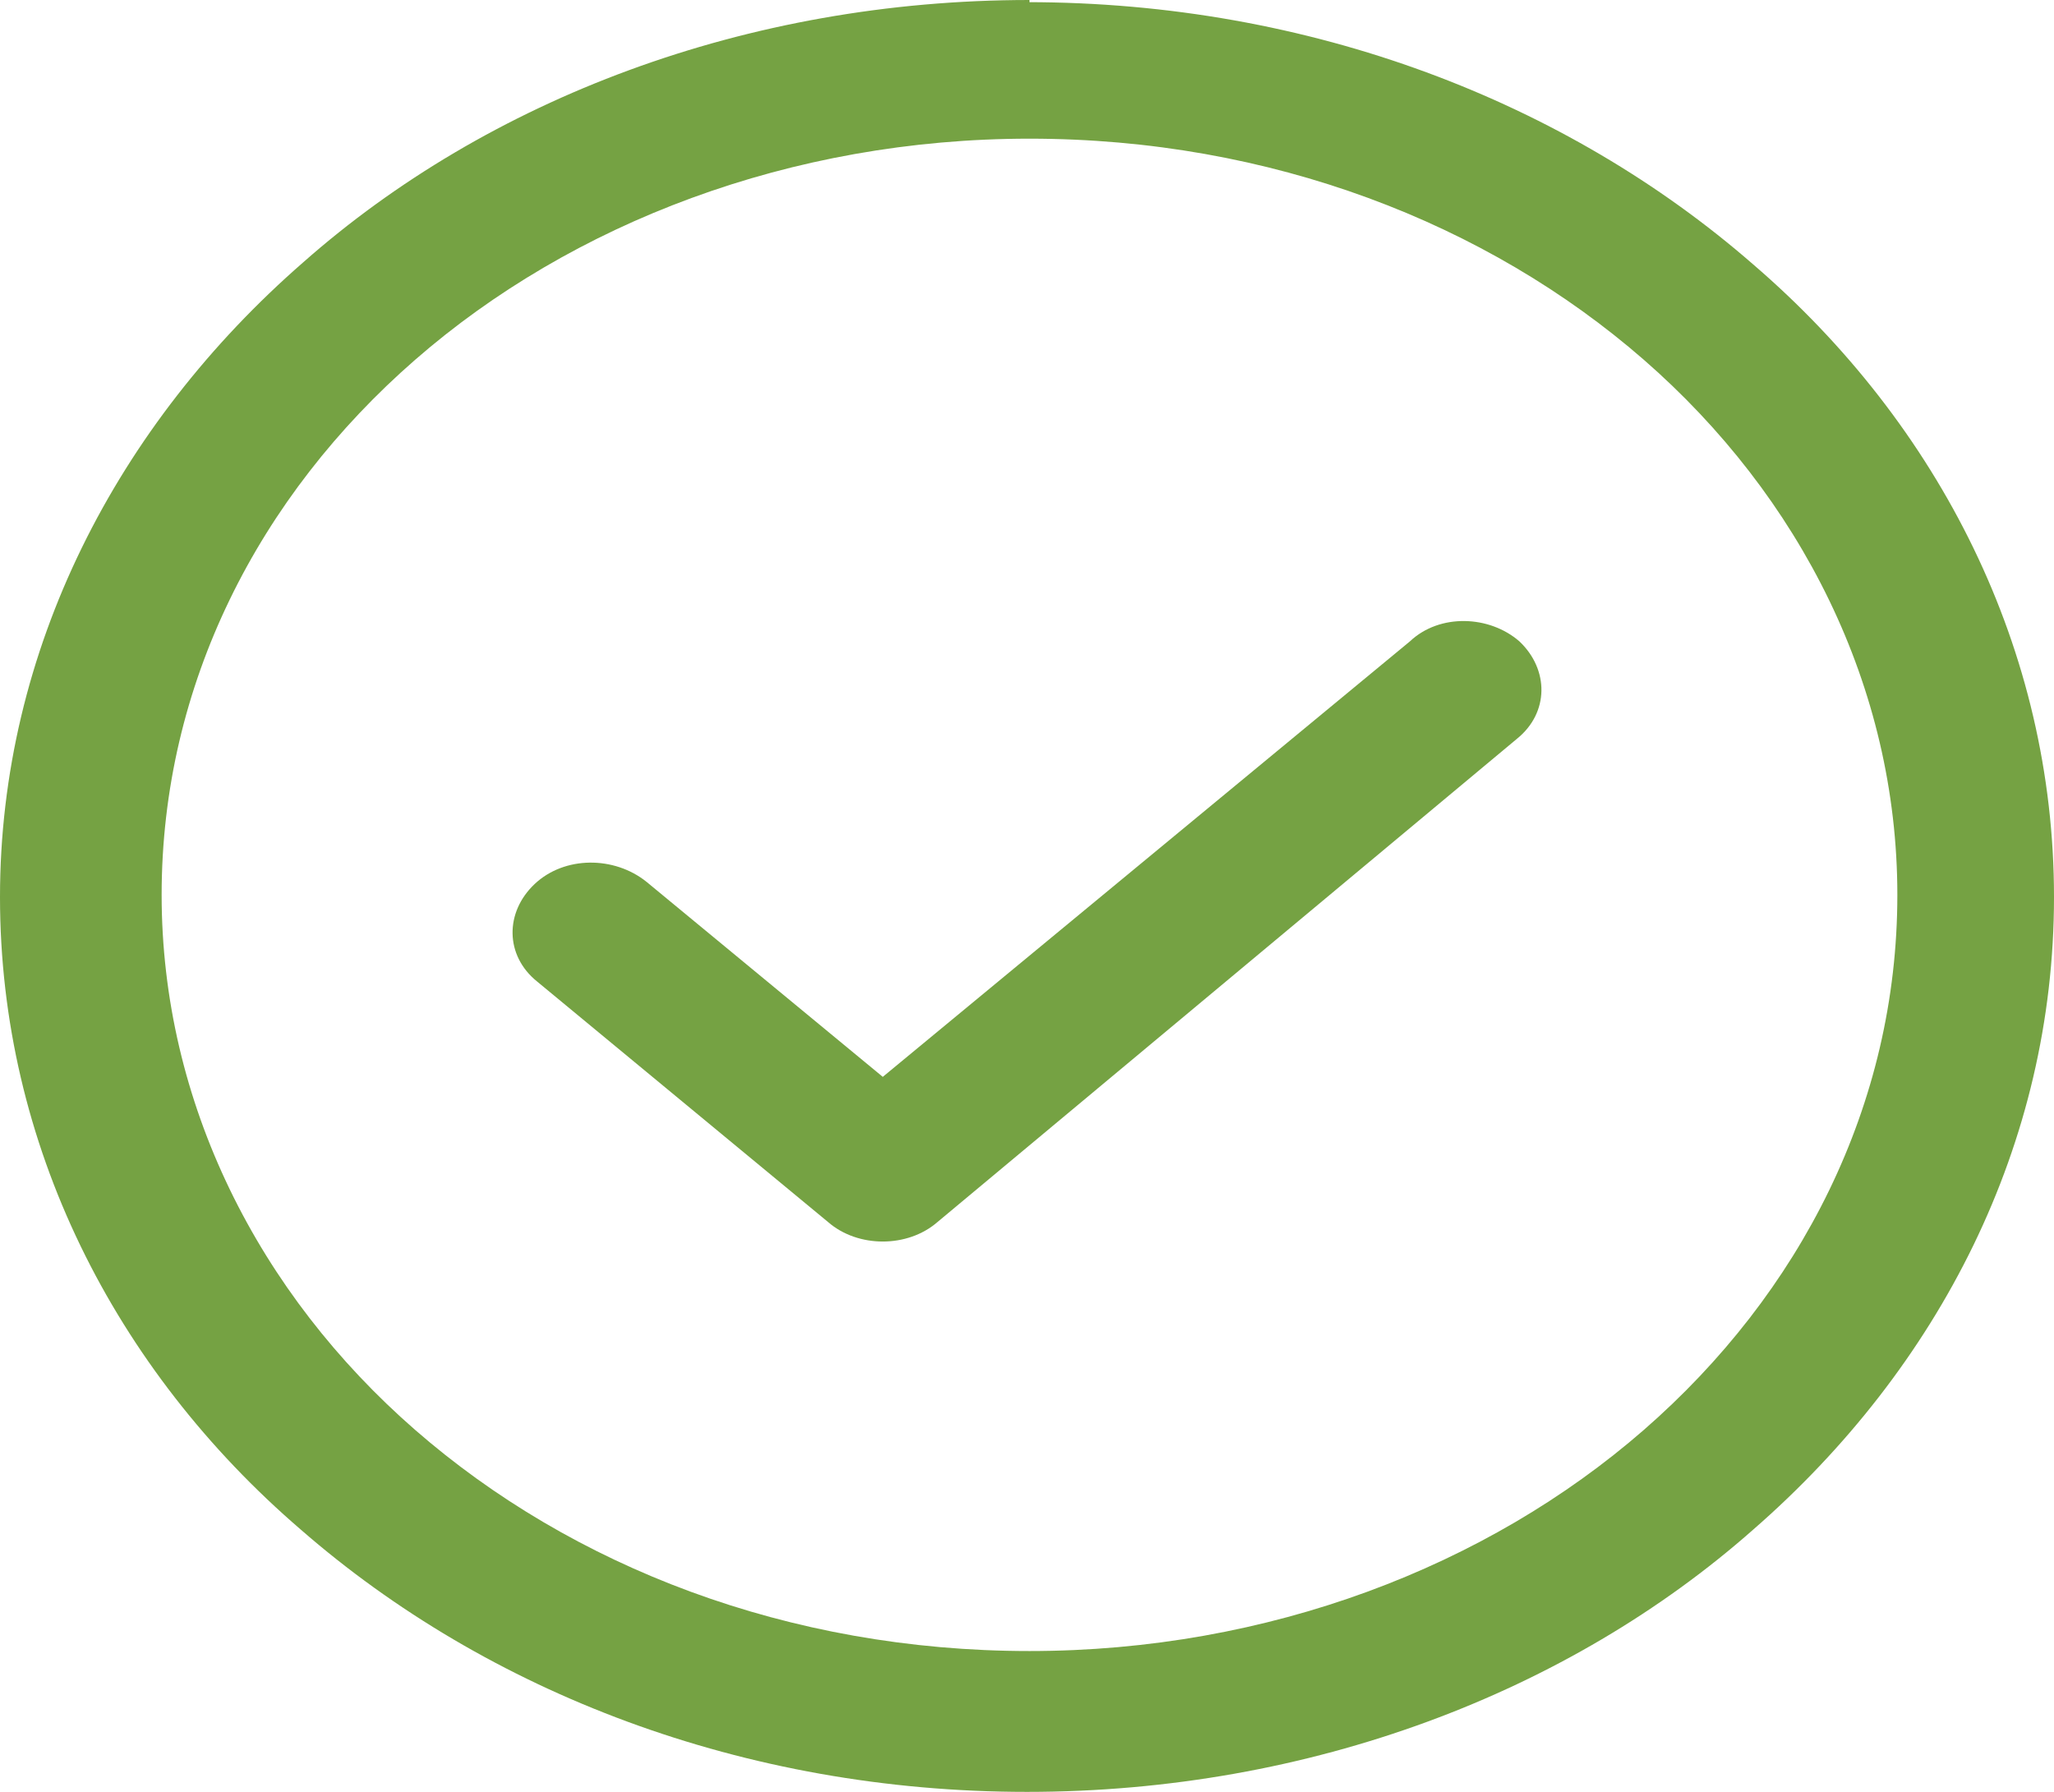 <svg width="94" height="82" viewBox="0 0 94 82" fill="none" xmlns="http://www.w3.org/2000/svg">
<path d="M64.525 29.349L40.4 49.279L29.588 40.355C28.109 39.166 25.833 39.166 24.467 40.455C23.102 41.744 23.102 43.727 24.581 44.917L37.896 55.923C39.261 57.112 41.538 57.112 42.903 55.923L69.419 33.811C70.898 32.622 70.898 30.639 69.533 29.349C68.167 28.16 65.891 28.061 64.525 29.349Z" fill="#75A243"/>
<path d="M47.114 3.173V6.346C58.153 6.346 68.053 10.213 75.223 16.459C82.392 22.706 86.831 31.432 86.831 40.95C86.831 50.568 82.392 59.195 75.223 65.441C68.053 71.688 58.039 75.555 47.114 75.555C36.075 75.555 26.174 71.688 19.005 65.441C11.835 59.195 7.397 50.469 7.397 40.95C7.397 31.332 11.835 22.706 19.005 16.459C26.174 10.213 36.189 6.346 47.114 6.346V3.173V0C34.14 0 22.305 4.561 13.884 11.998C5.349 19.434 0 29.746 0 41.05C0 52.353 5.235 62.665 13.77 70.002C22.305 77.439 34.027 82 47 82C59.973 82 71.809 77.439 80.23 70.002C88.765 62.566 94 52.353 94 41.05C94 29.746 88.765 19.434 80.23 12.097C71.695 4.66 59.973 0.099 47 0.099V3.173H47.114Z" fill="#75A243"/>
</svg>

